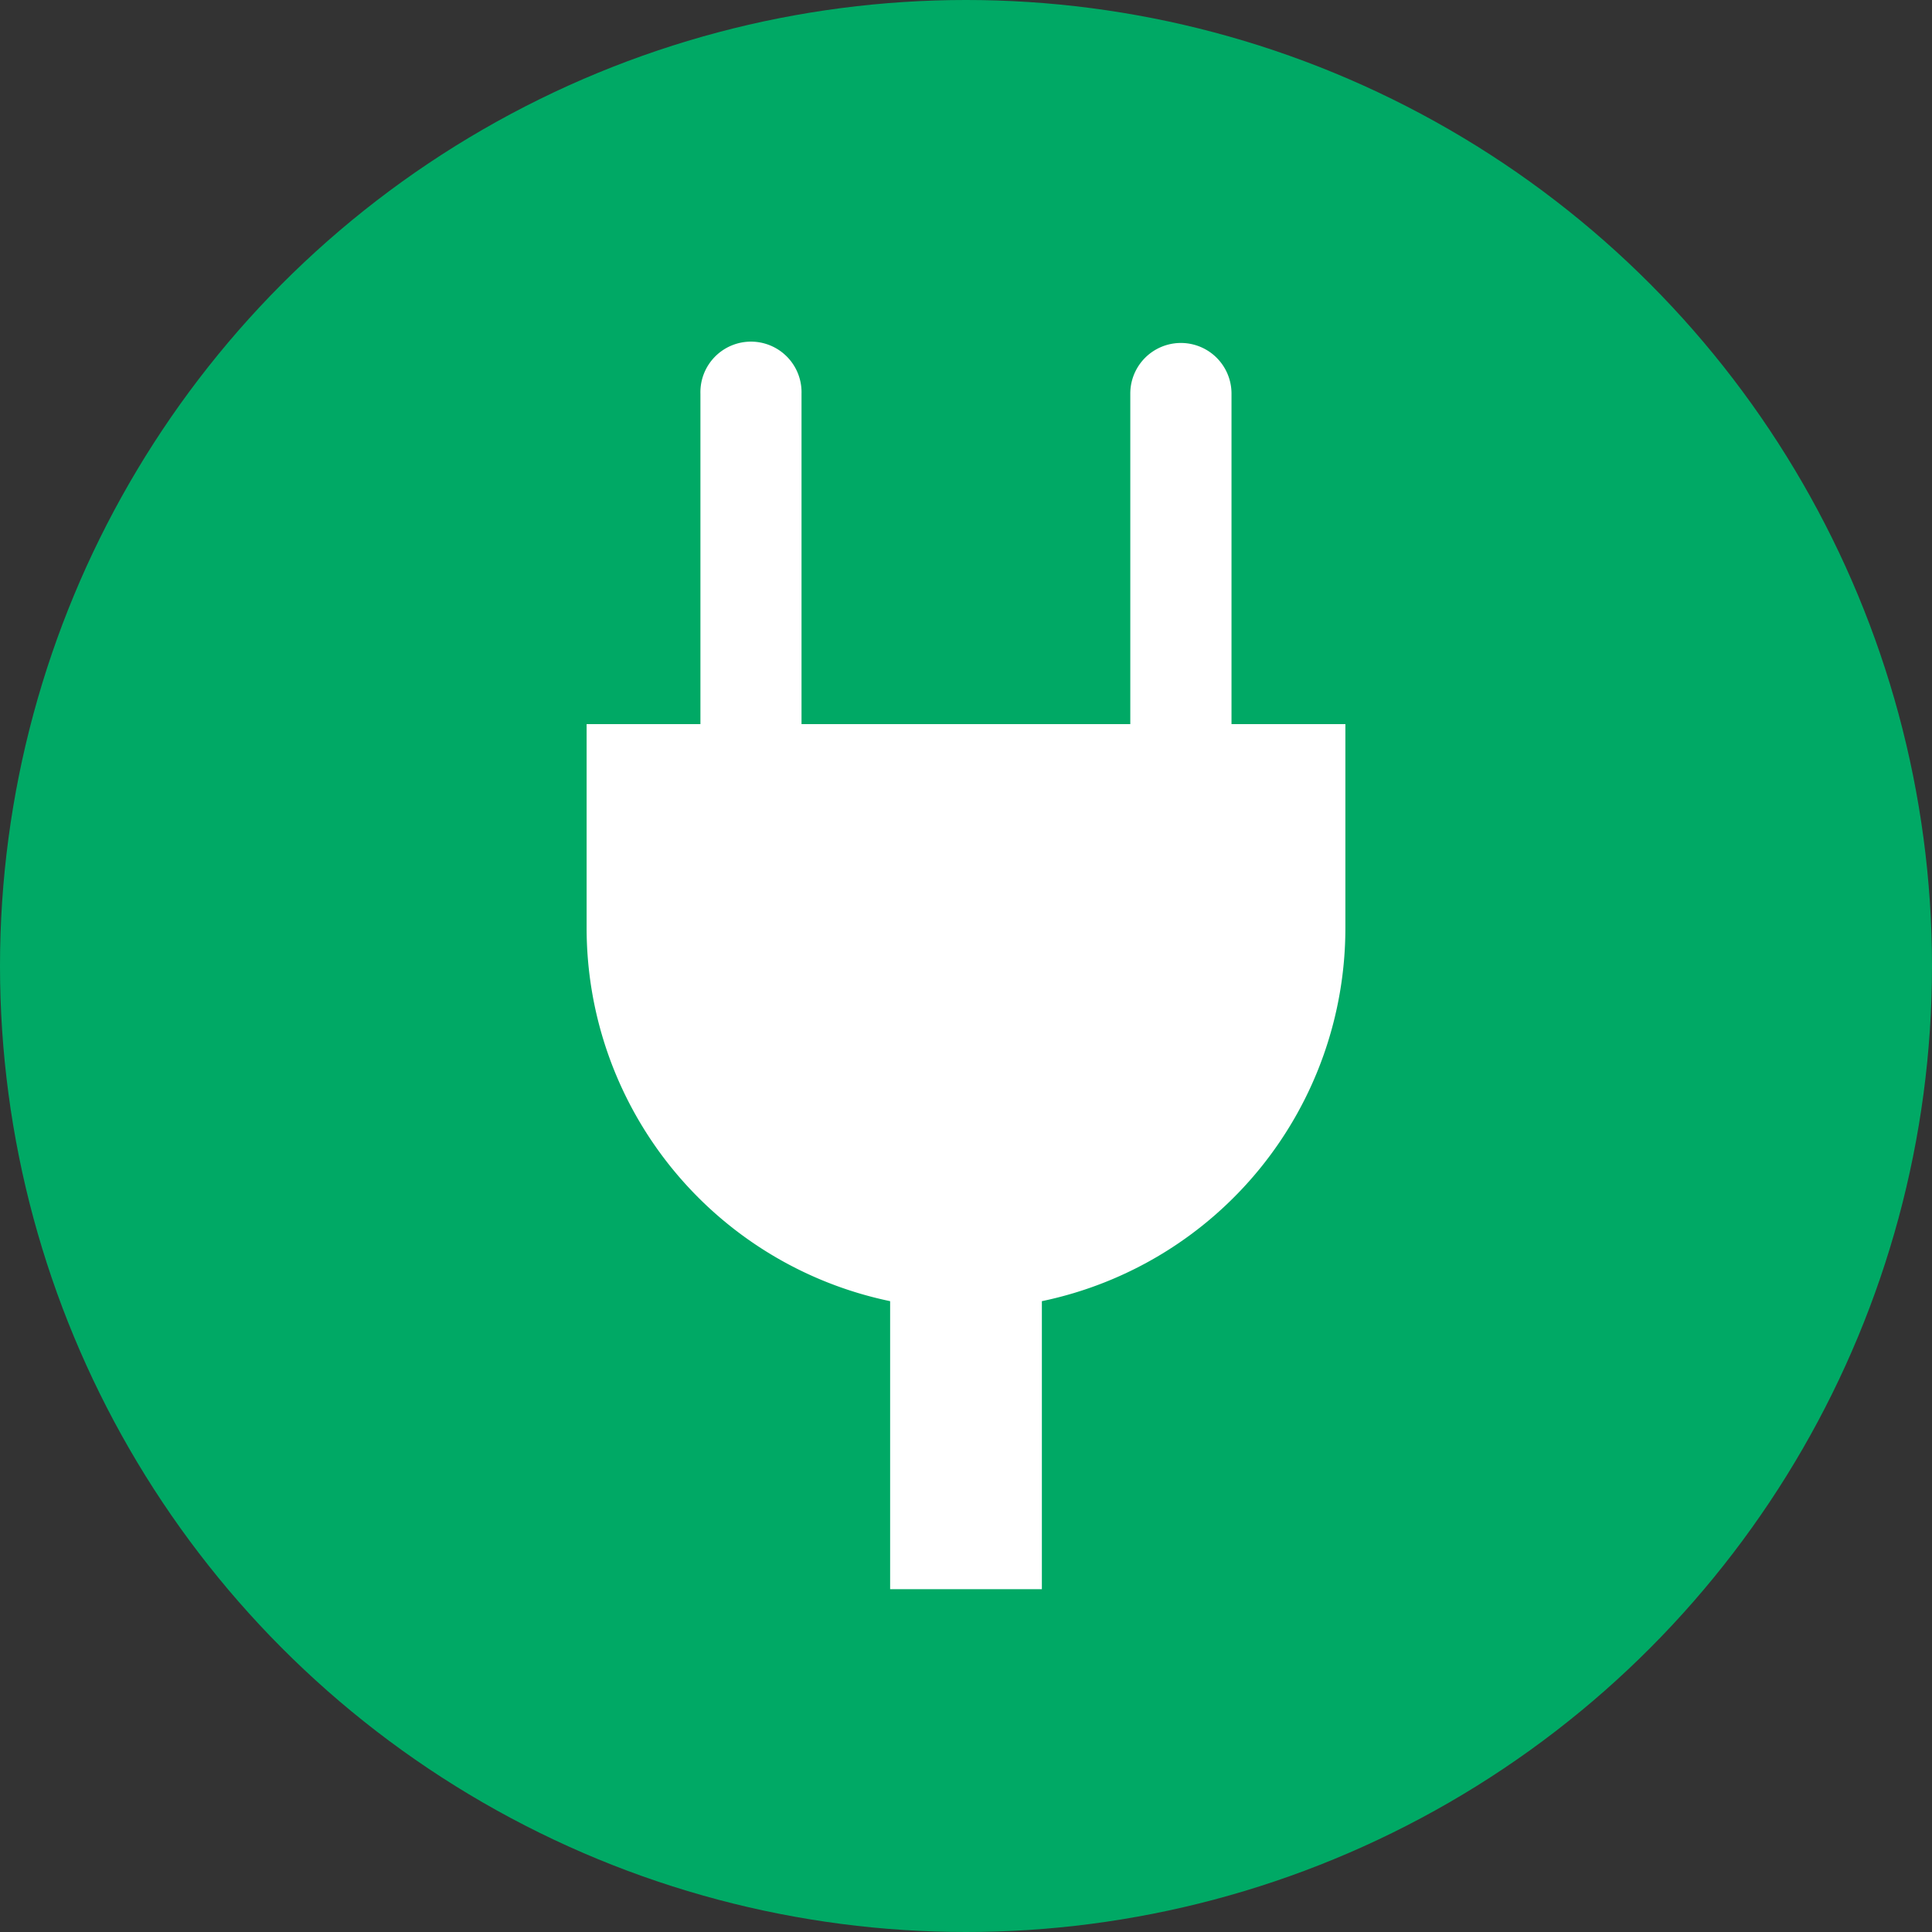 <svg xmlns="http://www.w3.org/2000/svg" width="52" height="52" viewBox="0 0 52 52"><rect x="0" y="0" width="52" height="52" fill="#333333" stroke="none"/><defs><style>.cls-1{fill:#00a965;}.cls-2{fill:#fff;fill-rule:evenodd;}</style></defs><title>Asset 7</title><g id="Layer_2" data-name="Layer 2"><g id="Layer_1-2" data-name="Layer 1"><circle class="cls-1" cx="26" cy="26" r="26"/><path class="cls-2" d="M28.042,35.021A10.258,10.258,0,0,0,36.211,24.96V19.49h-3.065V10.593a1.362,1.362,0,1,0-2.724,0V19.49H21.573V10.593a1.361,1.361,0,1,0-2.721,0V19.49H15.789v5.47a10.261,10.261,0,0,0,8.169,10.061v7.752h4.084Z"/></g></g></svg>